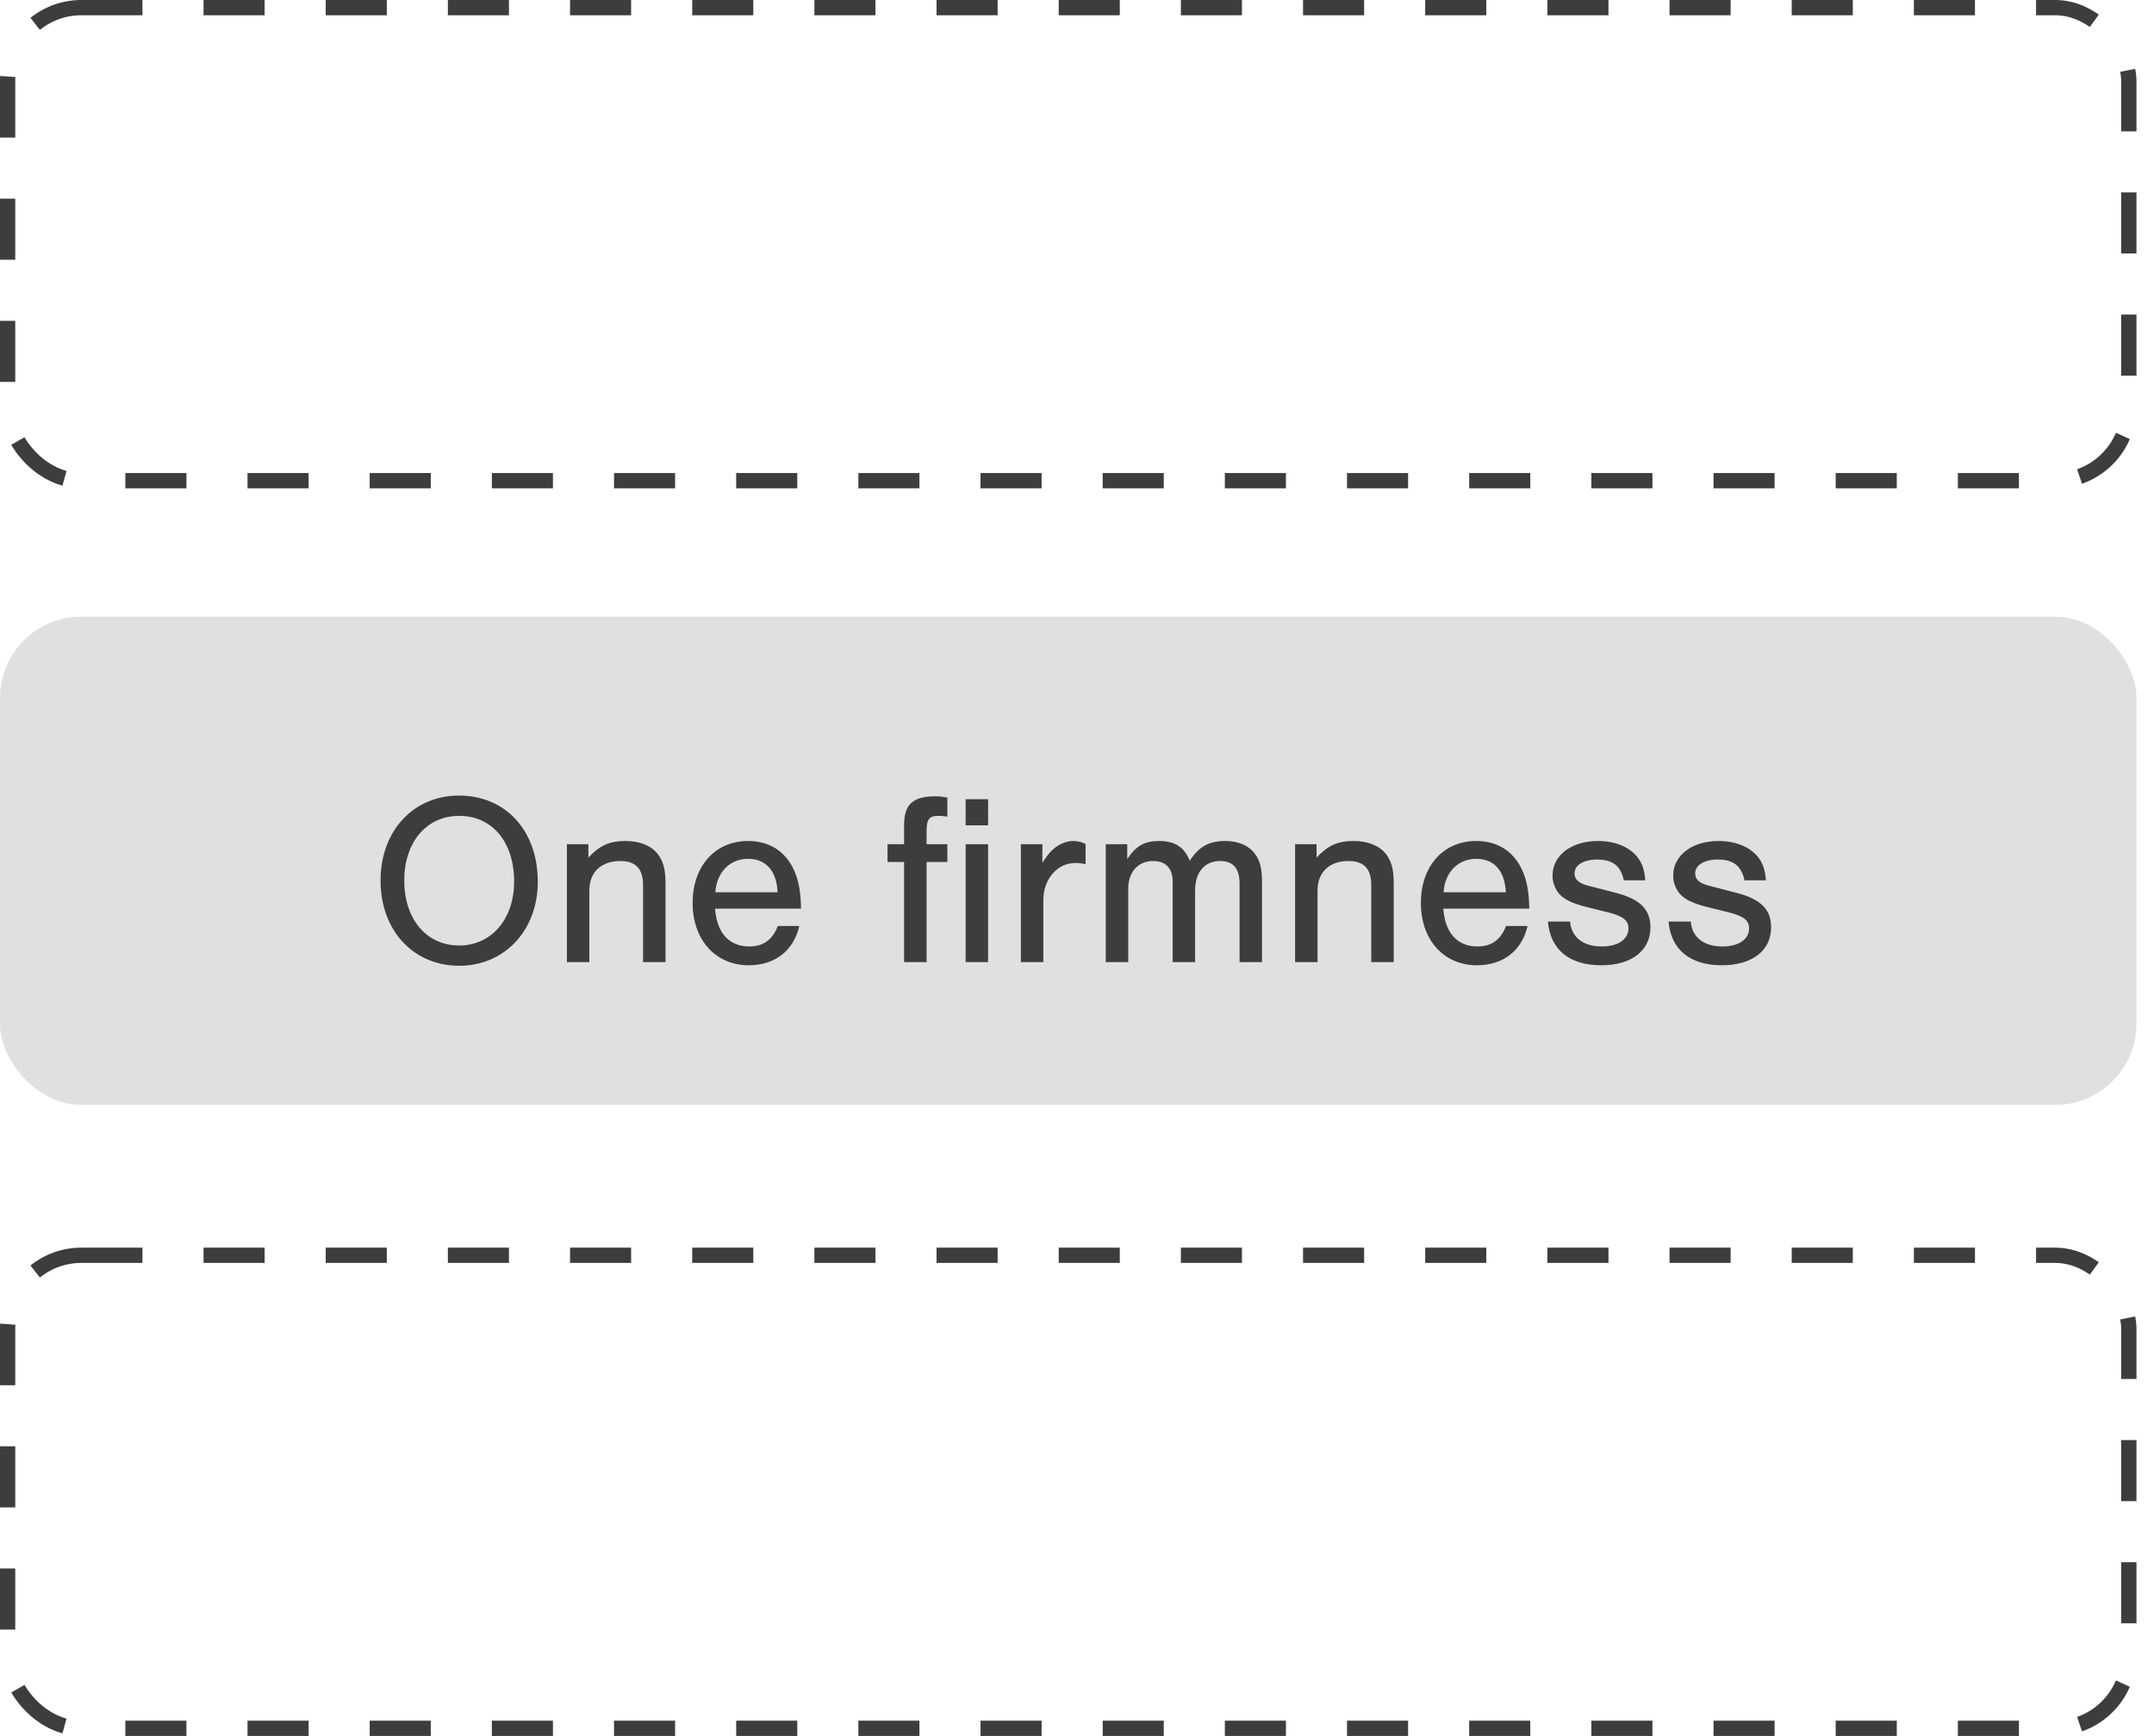 <svg width="67" height="54" viewBox="0 0 67 54" fill="none" xmlns="http://www.w3.org/2000/svg">
<rect x="0.237" y="0.237" width="65.98" height="14.715" rx="2.294" stroke="#3D3D3D" stroke-width="0.475" stroke-linejoin="round" stroke-dasharray="1.9 1.9"/>
<rect y="19.181" width="66.455" height="15.19" rx="2.532" fill="#E0E0E0"/>
<path d="M14.275 24.748C12.855 24.748 11.837 25.85 11.837 27.391C11.837 28.941 12.855 30.042 14.283 30.042C15.695 30.042 16.728 28.941 16.728 27.429C16.728 25.842 15.733 24.748 14.275 24.748ZM14.283 25.379C15.308 25.379 15.992 26.191 15.992 27.422C15.992 28.591 15.285 29.412 14.283 29.412C13.265 29.412 12.574 28.591 12.574 27.391C12.574 26.199 13.265 25.379 14.283 25.379ZM17.633 26.26L17.633 29.928L18.331 29.928L18.331 27.703C18.331 27.133 18.696 26.784 19.296 26.784C19.774 26.784 20.002 27.027 20.002 27.528L20.002 29.928L20.701 29.928L20.701 27.475C20.701 27.05 20.633 26.791 20.458 26.564C20.253 26.305 19.896 26.161 19.463 26.161C18.962 26.161 18.666 26.29 18.301 26.677L18.301 26.26L17.633 26.26ZM24.916 28.265C24.909 27.824 24.863 27.528 24.772 27.255C24.529 26.548 23.997 26.161 23.268 26.161C22.243 26.161 21.544 26.943 21.544 28.09C21.544 29.237 22.258 30.027 23.291 30.027C24.104 30.027 24.689 29.571 24.863 28.804L24.195 28.804C24.028 29.237 23.739 29.442 23.306 29.442C22.676 29.442 22.296 29.017 22.243 28.265L24.916 28.265ZM22.251 27.756C22.289 27.141 22.699 26.715 23.268 26.715C23.823 26.715 24.157 27.088 24.187 27.756L22.251 27.756ZM29.467 26.26L28.821 26.26L28.821 25.88C28.821 25.477 28.897 25.379 29.201 25.379C29.284 25.379 29.345 25.386 29.467 25.402L29.467 24.809C29.299 24.779 29.216 24.771 29.094 24.771C28.396 24.771 28.122 25.022 28.122 25.66L28.122 26.26L27.606 26.26L27.606 26.814L28.122 26.814L28.122 29.928L28.821 29.928L28.821 26.814L29.467 26.814L29.467 26.26ZM30.735 26.26L30.036 26.26L30.036 29.928L30.735 29.928L30.735 26.26ZM30.735 24.862L30.036 24.862L30.036 25.675L30.735 25.675L30.735 24.862ZM31.754 26.26L31.754 29.928L32.453 29.928L32.453 27.999C32.453 27.346 32.886 26.845 33.448 26.845C33.547 26.845 33.623 26.852 33.767 26.883L33.767 26.252C33.645 26.191 33.516 26.161 33.38 26.161C33.159 26.161 32.894 26.275 32.726 26.45C32.628 26.541 32.567 26.624 32.423 26.837L32.423 26.26L31.754 26.26ZM34.395 26.26L34.395 29.928L35.093 29.928L35.093 27.657C35.093 27.126 35.397 26.784 35.868 26.784C36.263 26.784 36.476 27.012 36.476 27.429L36.476 29.928L37.174 29.928L37.174 27.695C37.174 27.133 37.471 26.784 37.949 26.784C38.359 26.784 38.557 27.012 38.557 27.49L38.557 29.928L39.255 29.928L39.255 27.437C39.255 27.012 39.187 26.746 39.02 26.541C38.838 26.298 38.504 26.161 38.116 26.161C37.6 26.161 37.296 26.336 37.007 26.776C36.84 26.351 36.544 26.161 36.058 26.161C35.602 26.161 35.344 26.305 35.063 26.723L35.063 26.26L34.395 26.26ZM40.284 26.26L40.284 29.928L40.982 29.928L40.982 27.703C40.982 27.133 41.347 26.784 41.947 26.784C42.425 26.784 42.653 27.027 42.653 27.528L42.653 29.928L43.352 29.928L43.352 27.475C43.352 27.05 43.284 26.791 43.109 26.564C42.904 26.305 42.547 26.161 42.114 26.161C41.613 26.161 41.316 26.29 40.952 26.677L40.952 26.26L40.284 26.26ZM47.568 28.265C47.56 27.824 47.514 27.528 47.423 27.255C47.18 26.548 46.649 26.161 45.919 26.161C44.894 26.161 44.196 26.943 44.196 28.09C44.196 29.237 44.909 30.027 45.942 30.027C46.755 30.027 47.34 29.571 47.514 28.804L46.846 28.804C46.679 29.237 46.39 29.442 45.958 29.442C45.327 29.442 44.947 29.017 44.894 28.265L47.568 28.265ZM44.902 27.756C44.94 27.141 45.35 26.715 45.919 26.715C46.474 26.715 46.808 27.088 46.839 27.756L44.902 27.756ZM51.177 27.384C51.147 27.042 51.079 26.845 50.919 26.647C50.661 26.336 50.228 26.161 49.704 26.161C48.876 26.161 48.291 26.609 48.291 27.239C48.291 27.483 48.398 27.726 48.565 27.87C48.717 28.007 48.952 28.113 49.339 28.212L50.069 28.394C50.494 28.508 50.653 28.637 50.653 28.88C50.653 29.222 50.327 29.442 49.825 29.442C49.241 29.442 48.876 29.153 48.838 28.667L48.147 28.667C48.223 29.541 48.815 30.027 49.81 30.027C50.745 30.027 51.337 29.571 51.337 28.85C51.337 28.288 51.018 27.969 50.251 27.771L49.4 27.551C49.104 27.475 48.975 27.353 48.975 27.171C48.975 26.913 49.256 26.738 49.674 26.738C50.16 26.738 50.41 26.928 50.509 27.384L51.177 27.384ZM54.93 27.384C54.9 27.042 54.832 26.845 54.672 26.647C54.414 26.336 53.981 26.161 53.457 26.161C52.629 26.161 52.044 26.609 52.044 27.239C52.044 27.483 52.151 27.726 52.318 27.87C52.47 28.007 52.705 28.113 53.092 28.212L53.822 28.394C54.247 28.508 54.406 28.637 54.406 28.88C54.406 29.222 54.08 29.442 53.578 29.442C52.994 29.442 52.629 29.153 52.591 28.667L51.9 28.667C51.976 29.541 52.568 30.027 53.563 30.027C54.497 30.027 55.09 29.571 55.09 28.85C55.09 28.288 54.771 27.969 54.004 27.771L53.153 27.551C52.857 27.475 52.728 27.353 52.728 27.171C52.728 26.913 53.009 26.738 53.427 26.738C53.913 26.738 54.163 26.928 54.262 27.384L54.93 27.384Z" fill="#3D3D3D"/>
<rect x="0.237" y="39.048" width="65.98" height="14.715" rx="2.294" stroke="#3D3D3D" stroke-width="0.475" stroke-linejoin="round" stroke-dasharray="1.9 1.9"/>
</svg>
